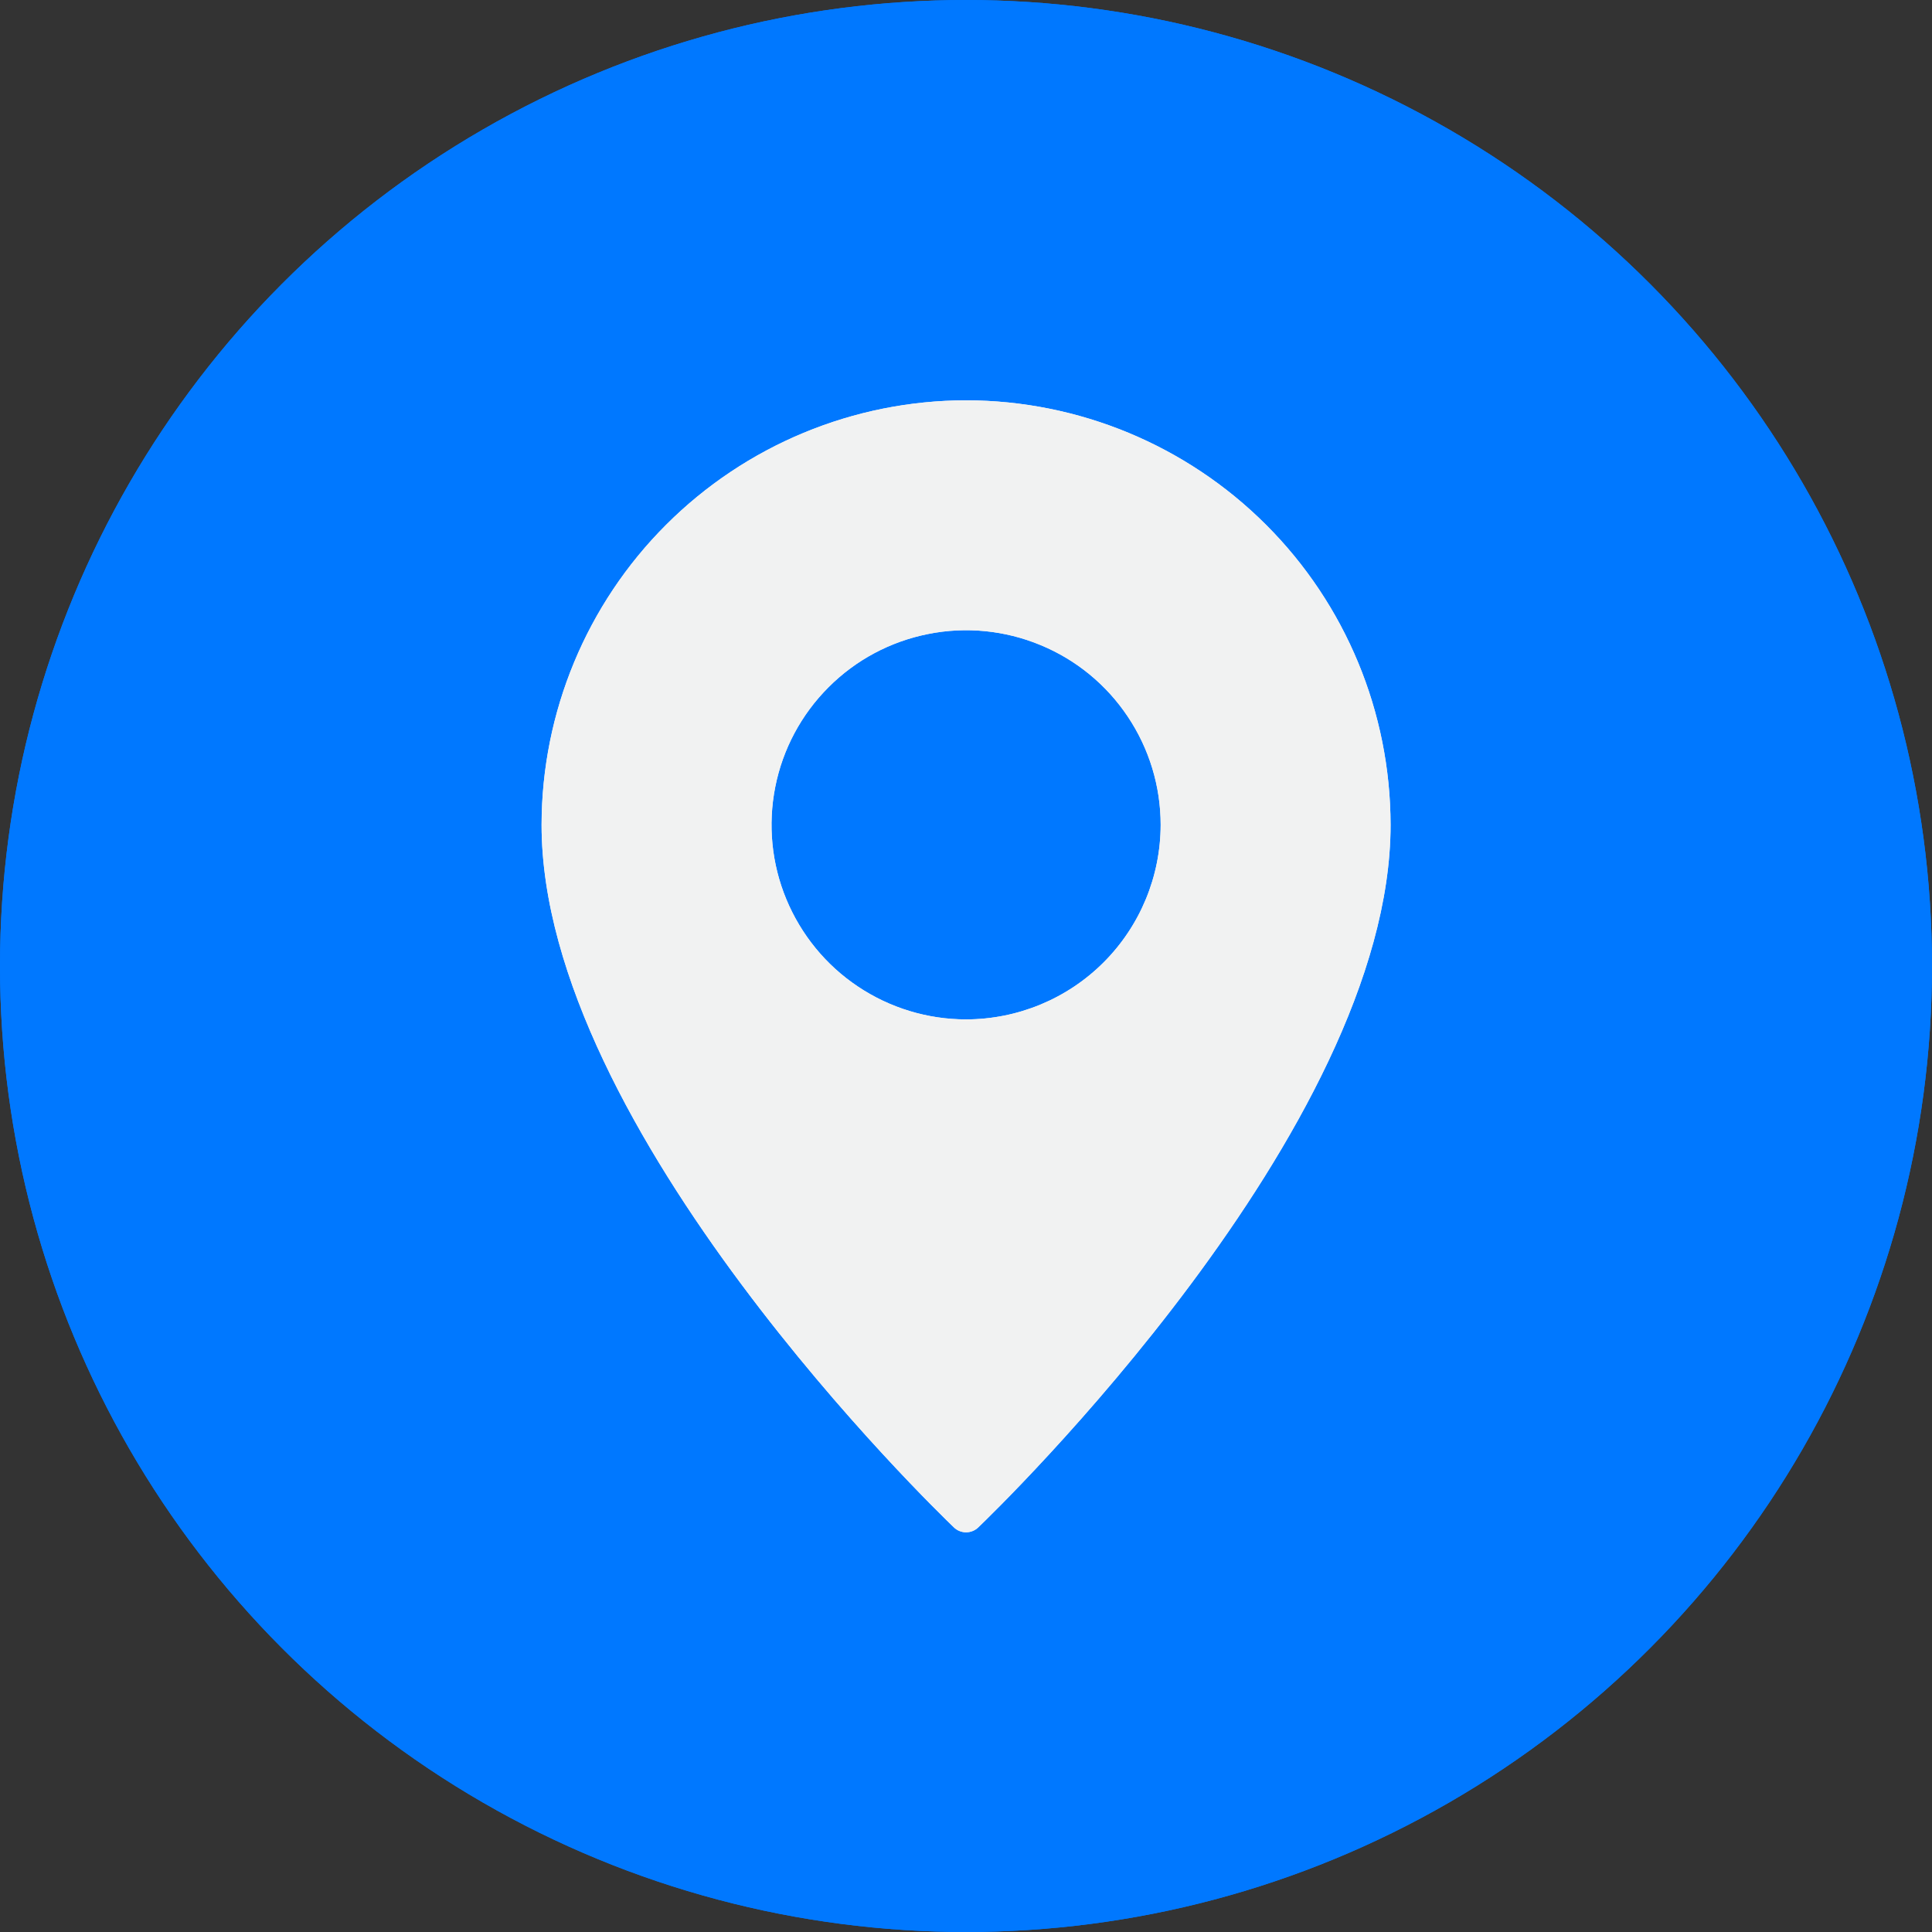 <svg width="25" height="25" viewBox="0 0 25 25" fill="none" xmlns="http://www.w3.org/2000/svg">
<rect x="0" y="0" width="25" height="25" fill="#333333" stroke="none"/>
<circle cx="12.5" cy="12.5" r="12.5" fill="#0078FF"/>
<circle cx="12.5" cy="12.5" r="12.5" fill="#0078FF"/>
<g clip-path="url(#clip0_494_605)">
<path d="M12.501 5.18C11.045 5.182 9.649 5.761 8.619 6.791C7.589 7.82 7.01 9.217 7.008 10.673C7.008 14.617 12.126 19.556 12.343 19.764C12.385 19.805 12.442 19.828 12.501 19.828C12.56 19.828 12.617 19.805 12.659 19.764C12.876 19.556 17.994 14.617 17.994 10.673C17.992 9.217 17.413 7.82 16.383 6.791C15.353 5.761 13.957 5.182 12.501 5.18ZM12.501 13.191C12.003 13.191 11.516 13.043 11.102 12.766C10.688 12.49 10.366 12.096 10.175 11.636C9.984 11.176 9.935 10.67 10.032 10.182C10.129 9.693 10.369 9.245 10.721 8.893C11.073 8.54 11.521 8.301 12.01 8.204C12.498 8.106 13.004 8.156 13.464 8.347C13.925 8.537 14.318 8.86 14.594 9.274C14.871 9.688 15.019 10.175 15.019 10.673C15.018 11.341 14.753 11.981 14.281 12.453C13.809 12.925 13.169 13.19 12.501 13.191Z" fill="#F1F2F2"/>
</g>
<g clip-path="url(#clip1_494_605)">
<path d="M12.501 5.18C11.045 5.182 9.649 5.761 8.619 6.791C7.589 7.82 7.01 9.217 7.008 10.673C7.008 14.617 12.126 19.556 12.343 19.764C12.385 19.805 12.442 19.828 12.501 19.828C12.56 19.828 12.617 19.805 12.659 19.764C12.876 19.556 17.994 14.617 17.994 10.673C17.992 9.217 17.413 7.82 16.383 6.791C15.353 5.761 13.957 5.182 12.501 5.18ZM12.501 13.191C12.003 13.191 11.516 13.043 11.102 12.766C10.688 12.49 10.366 12.096 10.175 11.636C9.984 11.176 9.935 10.67 10.032 10.182C10.129 9.693 10.369 9.245 10.721 8.893C11.073 8.54 11.521 8.301 12.01 8.204C12.498 8.106 13.004 8.156 13.464 8.347C13.925 8.537 14.318 8.86 14.594 9.274C14.871 9.688 15.019 10.175 15.019 10.673C15.018 11.341 14.753 11.981 14.281 12.453C13.809 12.925 13.169 13.19 12.501 13.191Z" fill="#F1F2F2"/>
</g>
<defs>
<clipPath id="clip0_494_605">
<rect width="14.648" height="14.648" fill="white" transform="translate(5.176 5.18)"/>
</clipPath>
<clipPath id="clip1_494_605">
<rect width="14.648" height="14.648" fill="white" transform="translate(5.176 5.18)"/>
</clipPath>
</defs>
</svg>
